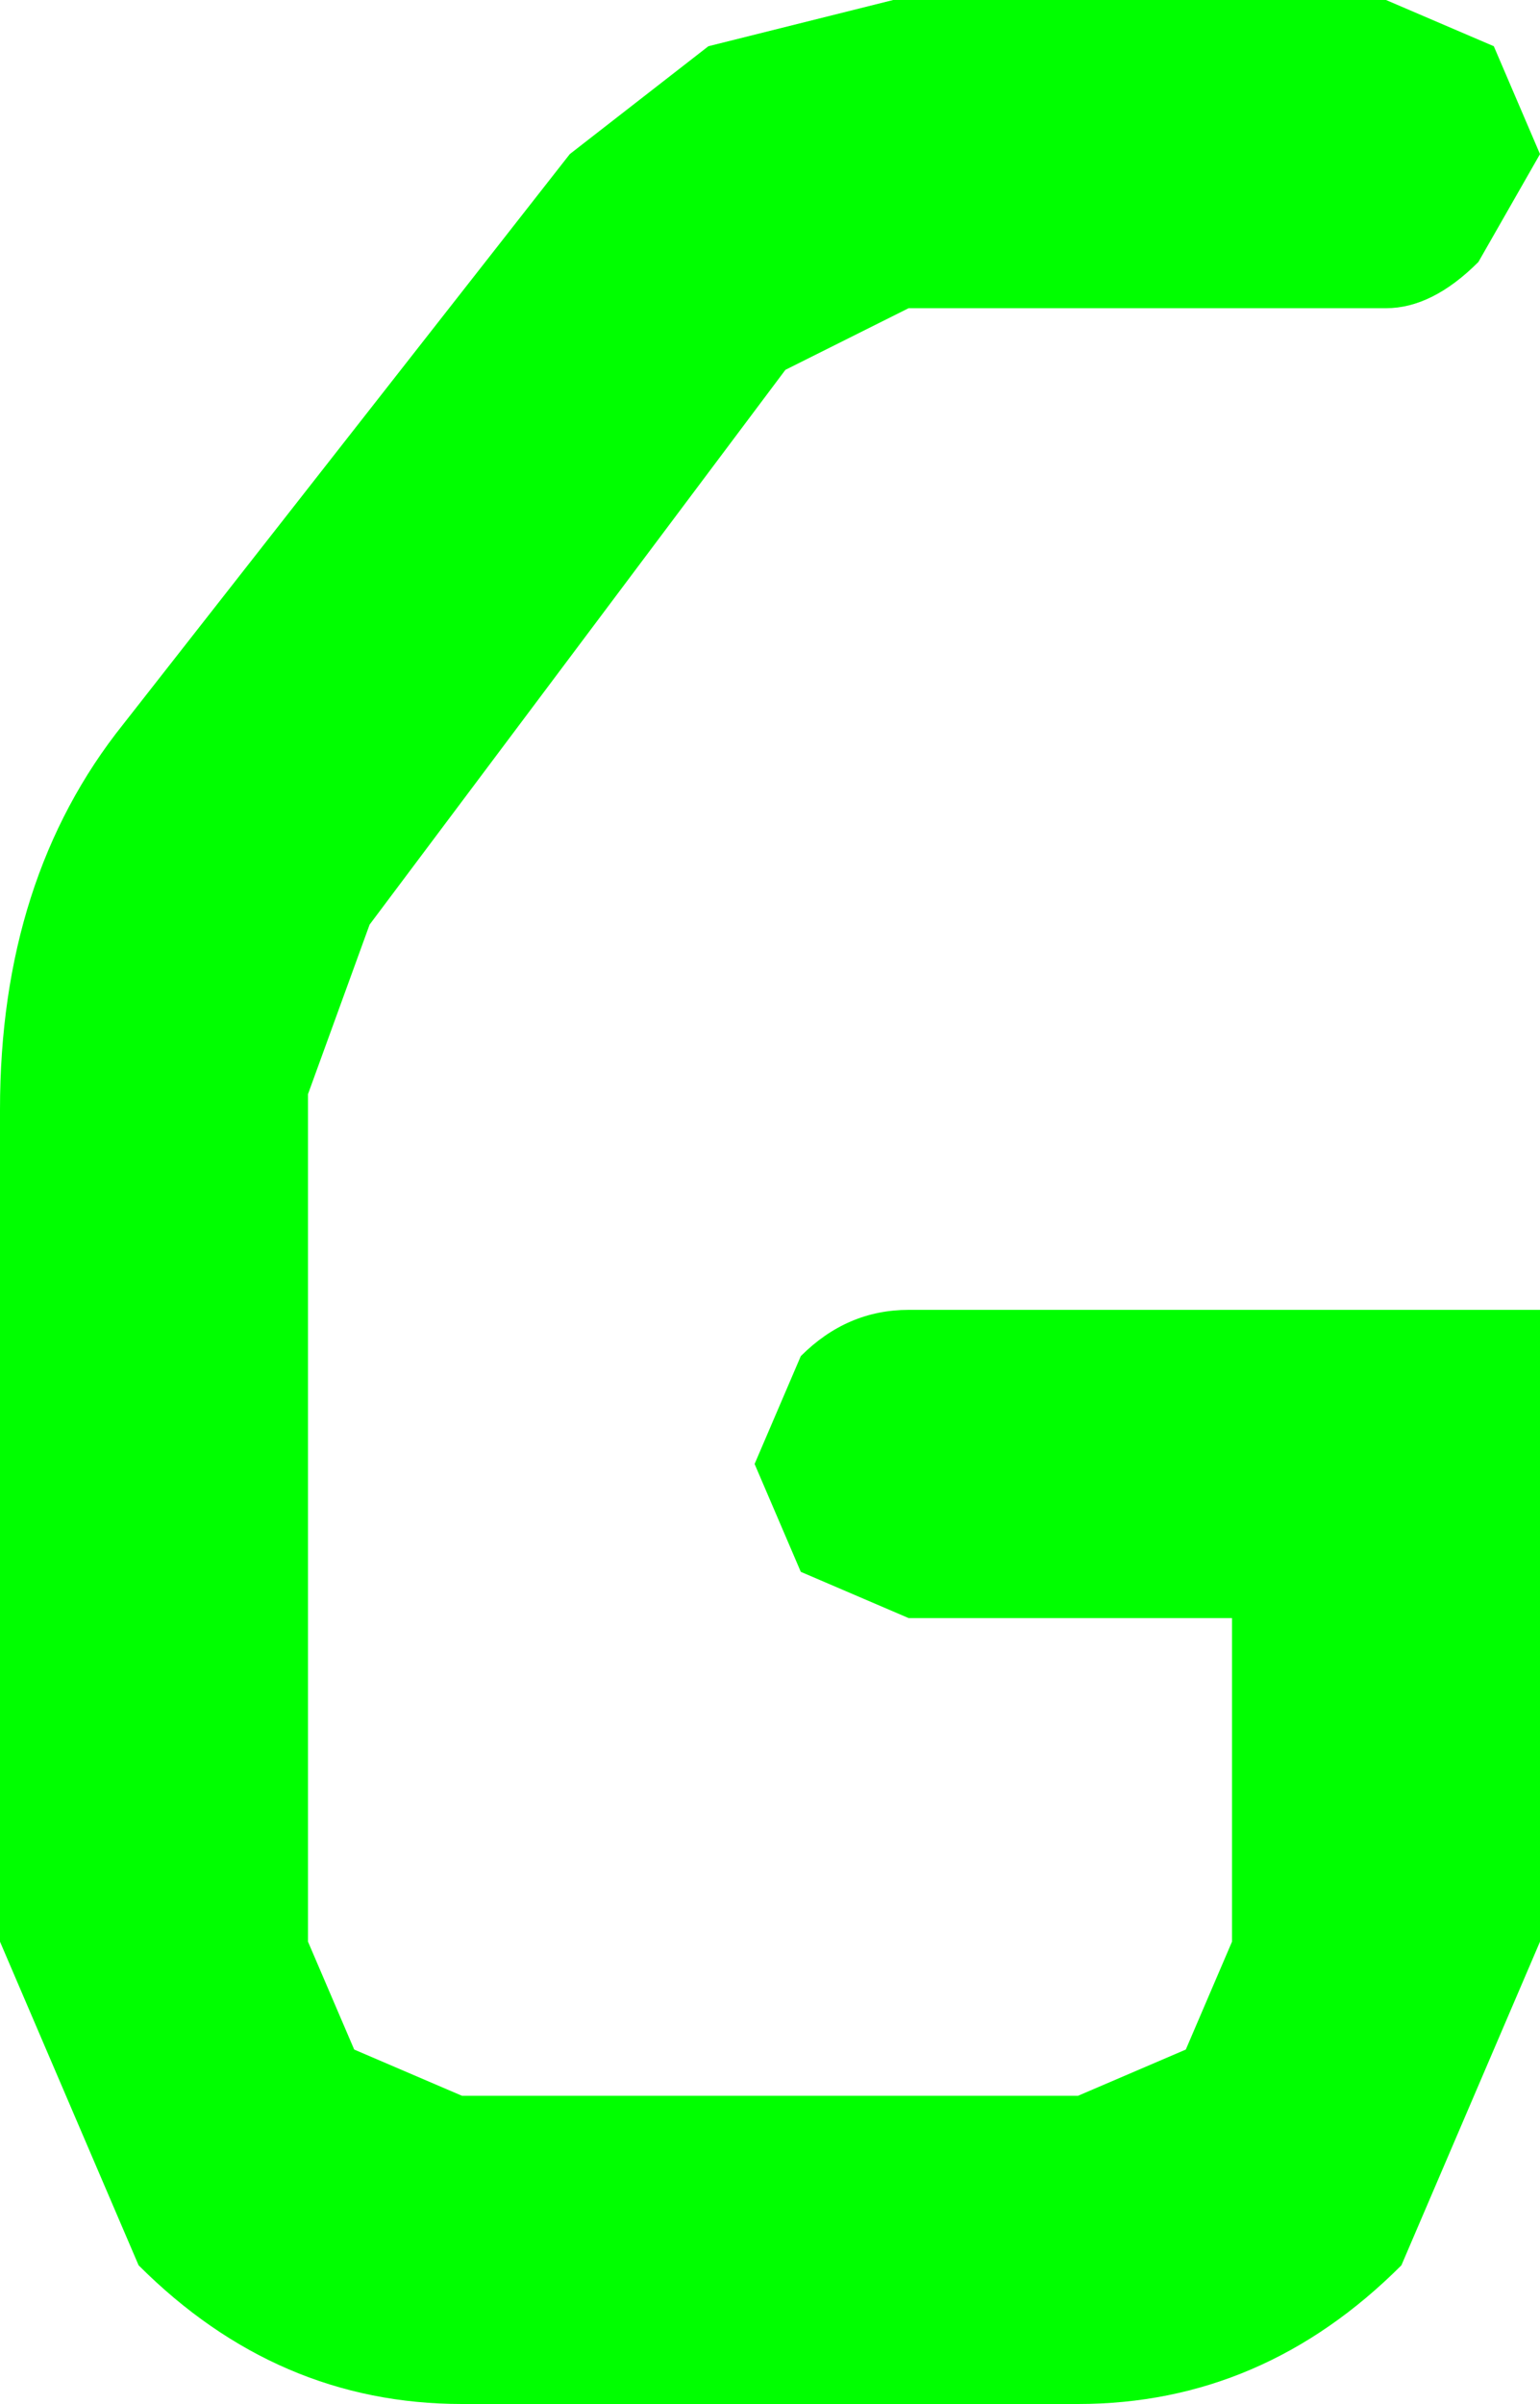 <?xml version="1.0" encoding="UTF-8" standalone="no"?>
<svg xmlns:xlink="http://www.w3.org/1999/xlink" height="7.8px" width="5.0px" xmlns="http://www.w3.org/2000/svg">
  <g transform="matrix(1.0, 0.0, 0.0, 1.0, 2.5, 3.9)">
    <path d="M0.05 -2.7 L-1.3 -0.9 -1.5 -0.35 -1.5 2.4 -1.35 2.75 -1.0 2.9 1.0 2.9 1.35 2.75 1.5 2.4 1.5 1.35 0.45 1.35 0.1 1.2 -0.05 0.85 0.1 0.5 Q0.25 0.35 0.45 0.35 L2.5 0.35 2.5 2.4 2.05 3.45 Q1.6 3.9 1.0 3.9 L-1.0 3.9 Q-1.6 3.9 -2.05 3.45 L-2.5 2.4 -2.5 -0.3 Q-2.5 -1.05 -2.1 -1.55 L-0.65 -3.4 -0.2 -3.75 0.4 -3.9 2.0 -3.9 2.35 -3.75 2.5 -3.4 2.3 -3.05 Q2.15 -2.9 2.0 -2.9 L0.45 -2.9 0.05 -2.7" fill="#00ff00" fill-rule="evenodd" stroke="none"/>
  </g>
</svg>
